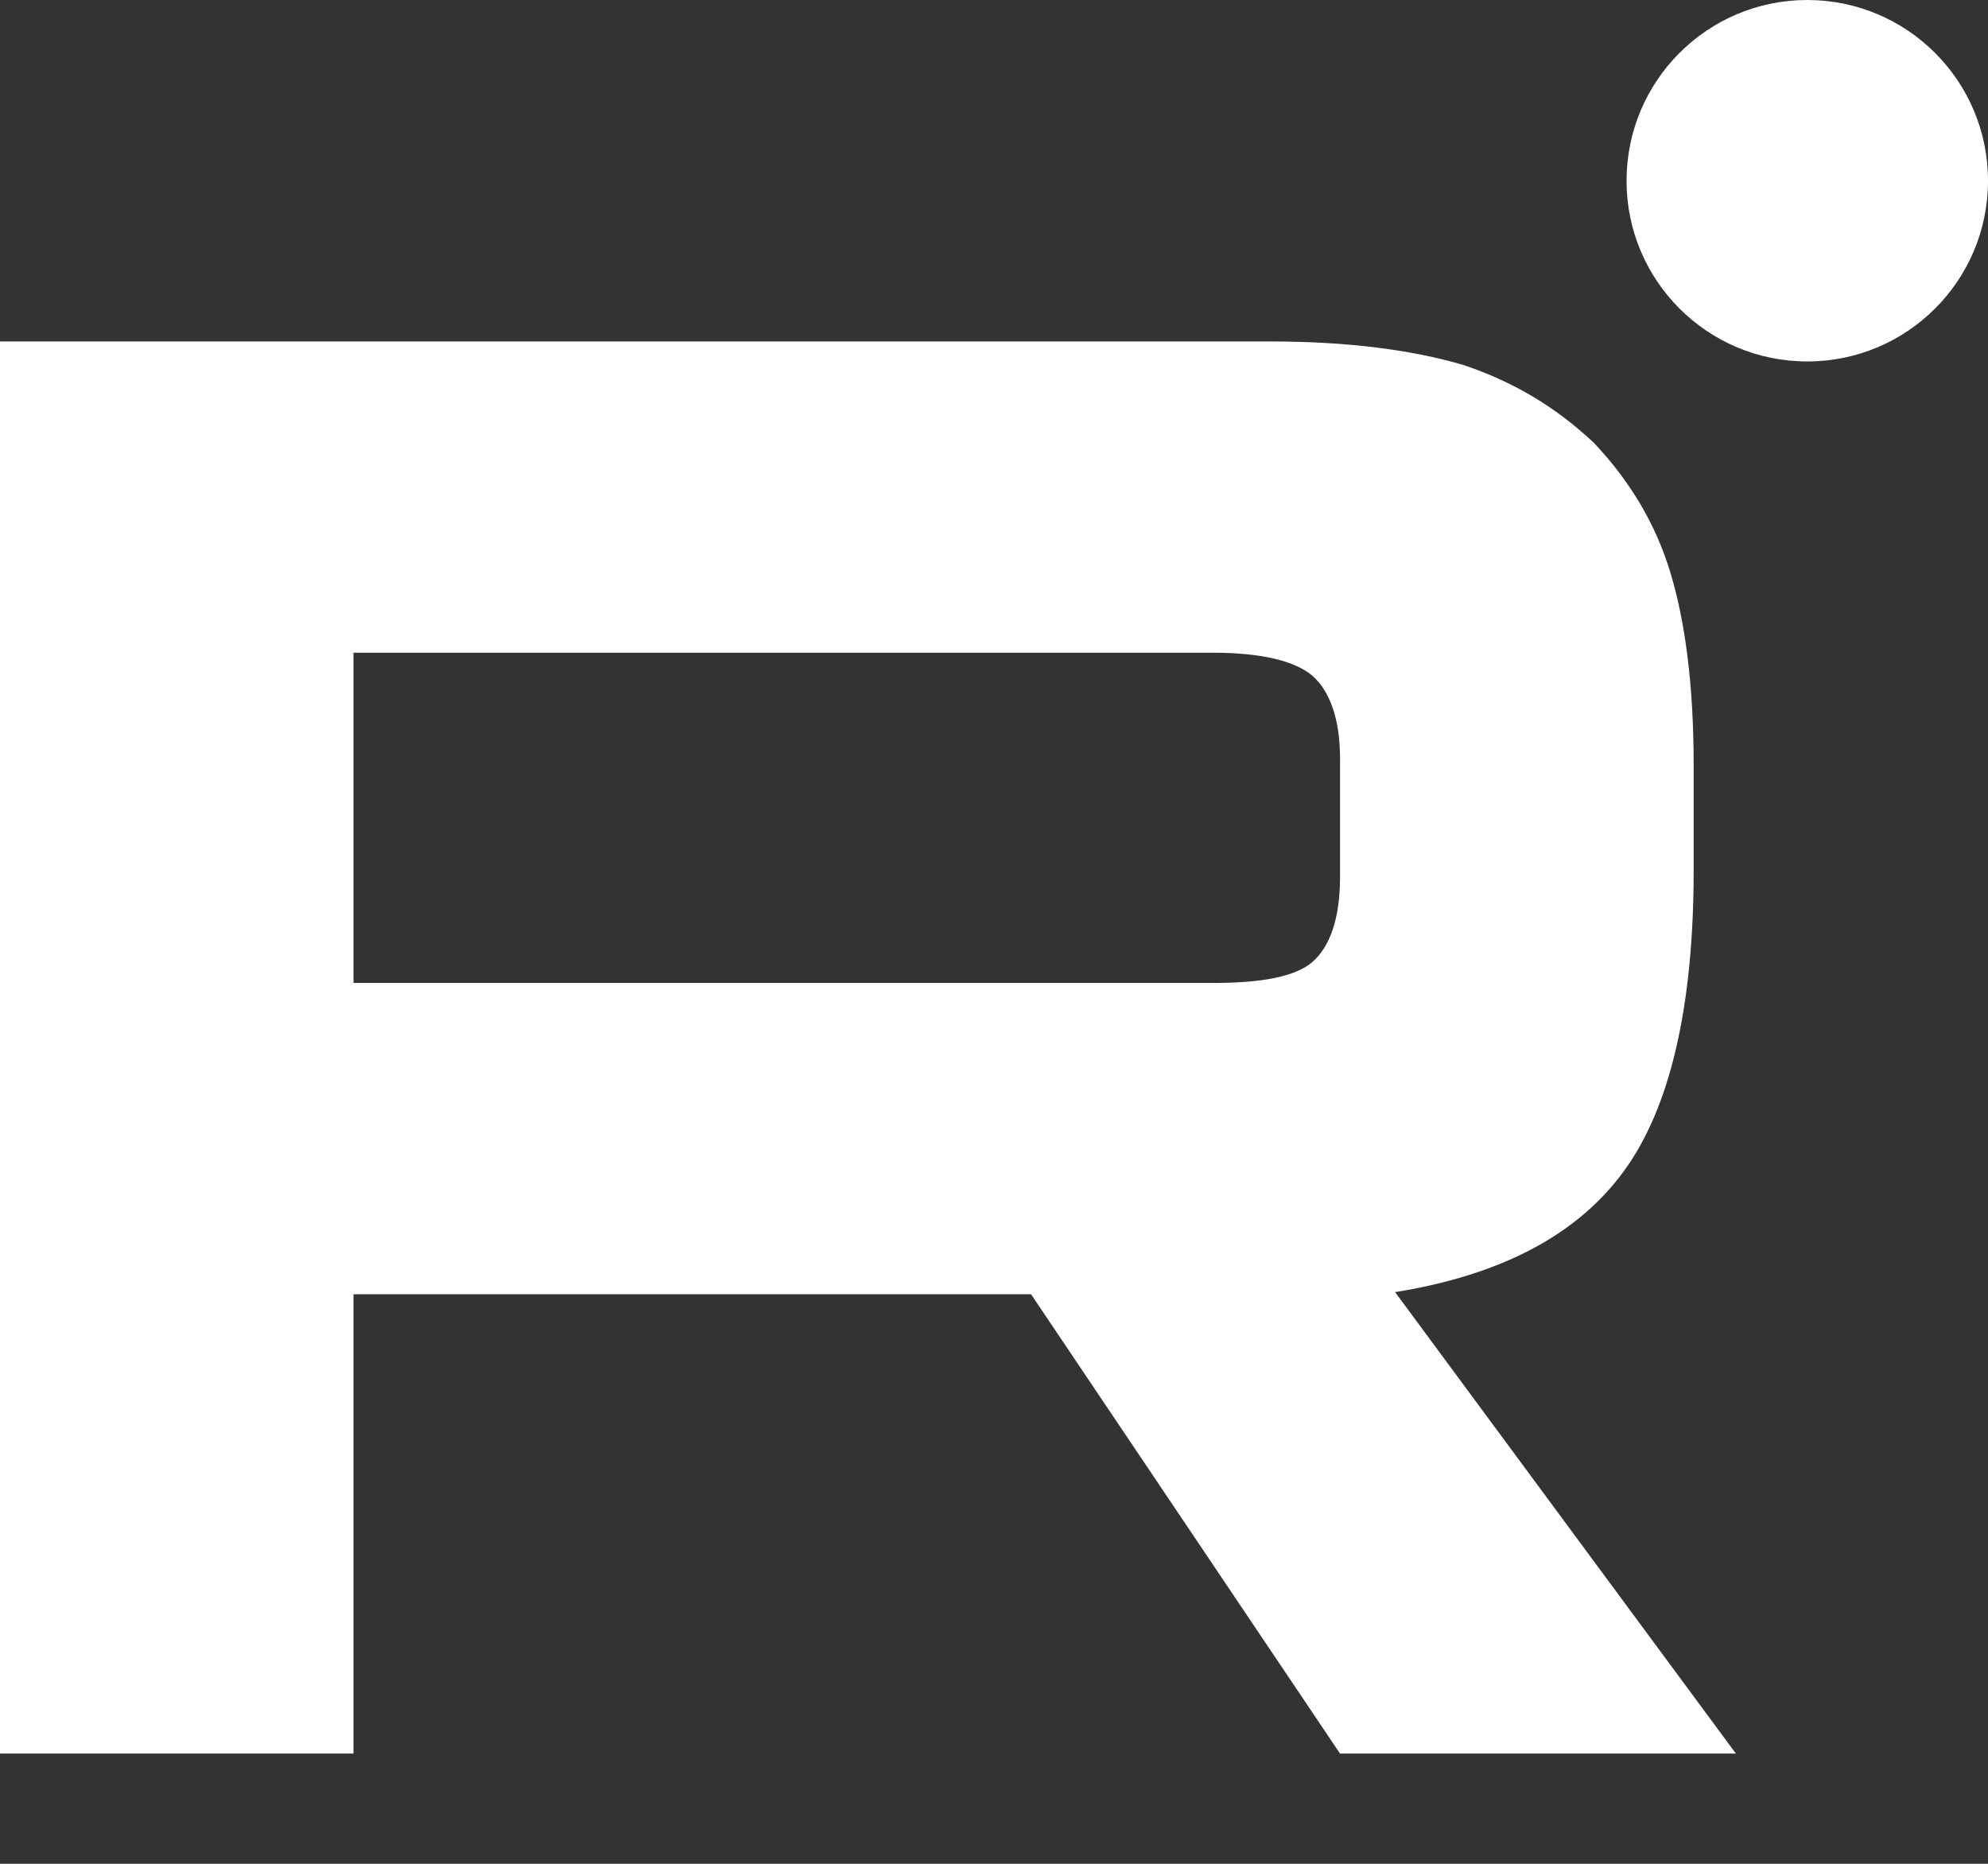 <svg width="16" height="15" viewBox="0 0 16 15" fill="none" xmlns="http://www.w3.org/2000/svg">
<rect x="0" y="0" width="16" height="15" fill="#333333" stroke="none"/>
<path d="M14.545 2.909C15.349 2.909 16 2.258 16 1.455C16 0.651 15.349 0 14.545 0C13.742 0 13.091 0.651 13.091 1.455C13.091 2.258 13.742 2.909 14.545 2.909Z" fill="white"/>
<path d="M10.223 2.748H0V14.113H2.845V10.416H8.298L10.785 14.113H13.971L11.228 10.399C12.08 10.262 12.694 9.939 13.068 9.427C13.443 8.916 13.631 8.098 13.631 7.008V6.156C13.631 5.509 13.562 4.997 13.443 4.606C13.324 4.214 13.119 3.873 12.83 3.566C12.523 3.277 12.182 3.072 11.773 2.936C11.364 2.817 10.853 2.748 10.223 2.748ZM9.763 7.911H2.845V5.253H9.763C10.155 5.253 10.427 5.321 10.564 5.44C10.7 5.56 10.785 5.781 10.785 6.105V7.059C10.785 7.4 10.7 7.621 10.564 7.741C10.427 7.86 10.155 7.911 9.763 7.911Z" fill="white"/>
</svg>
